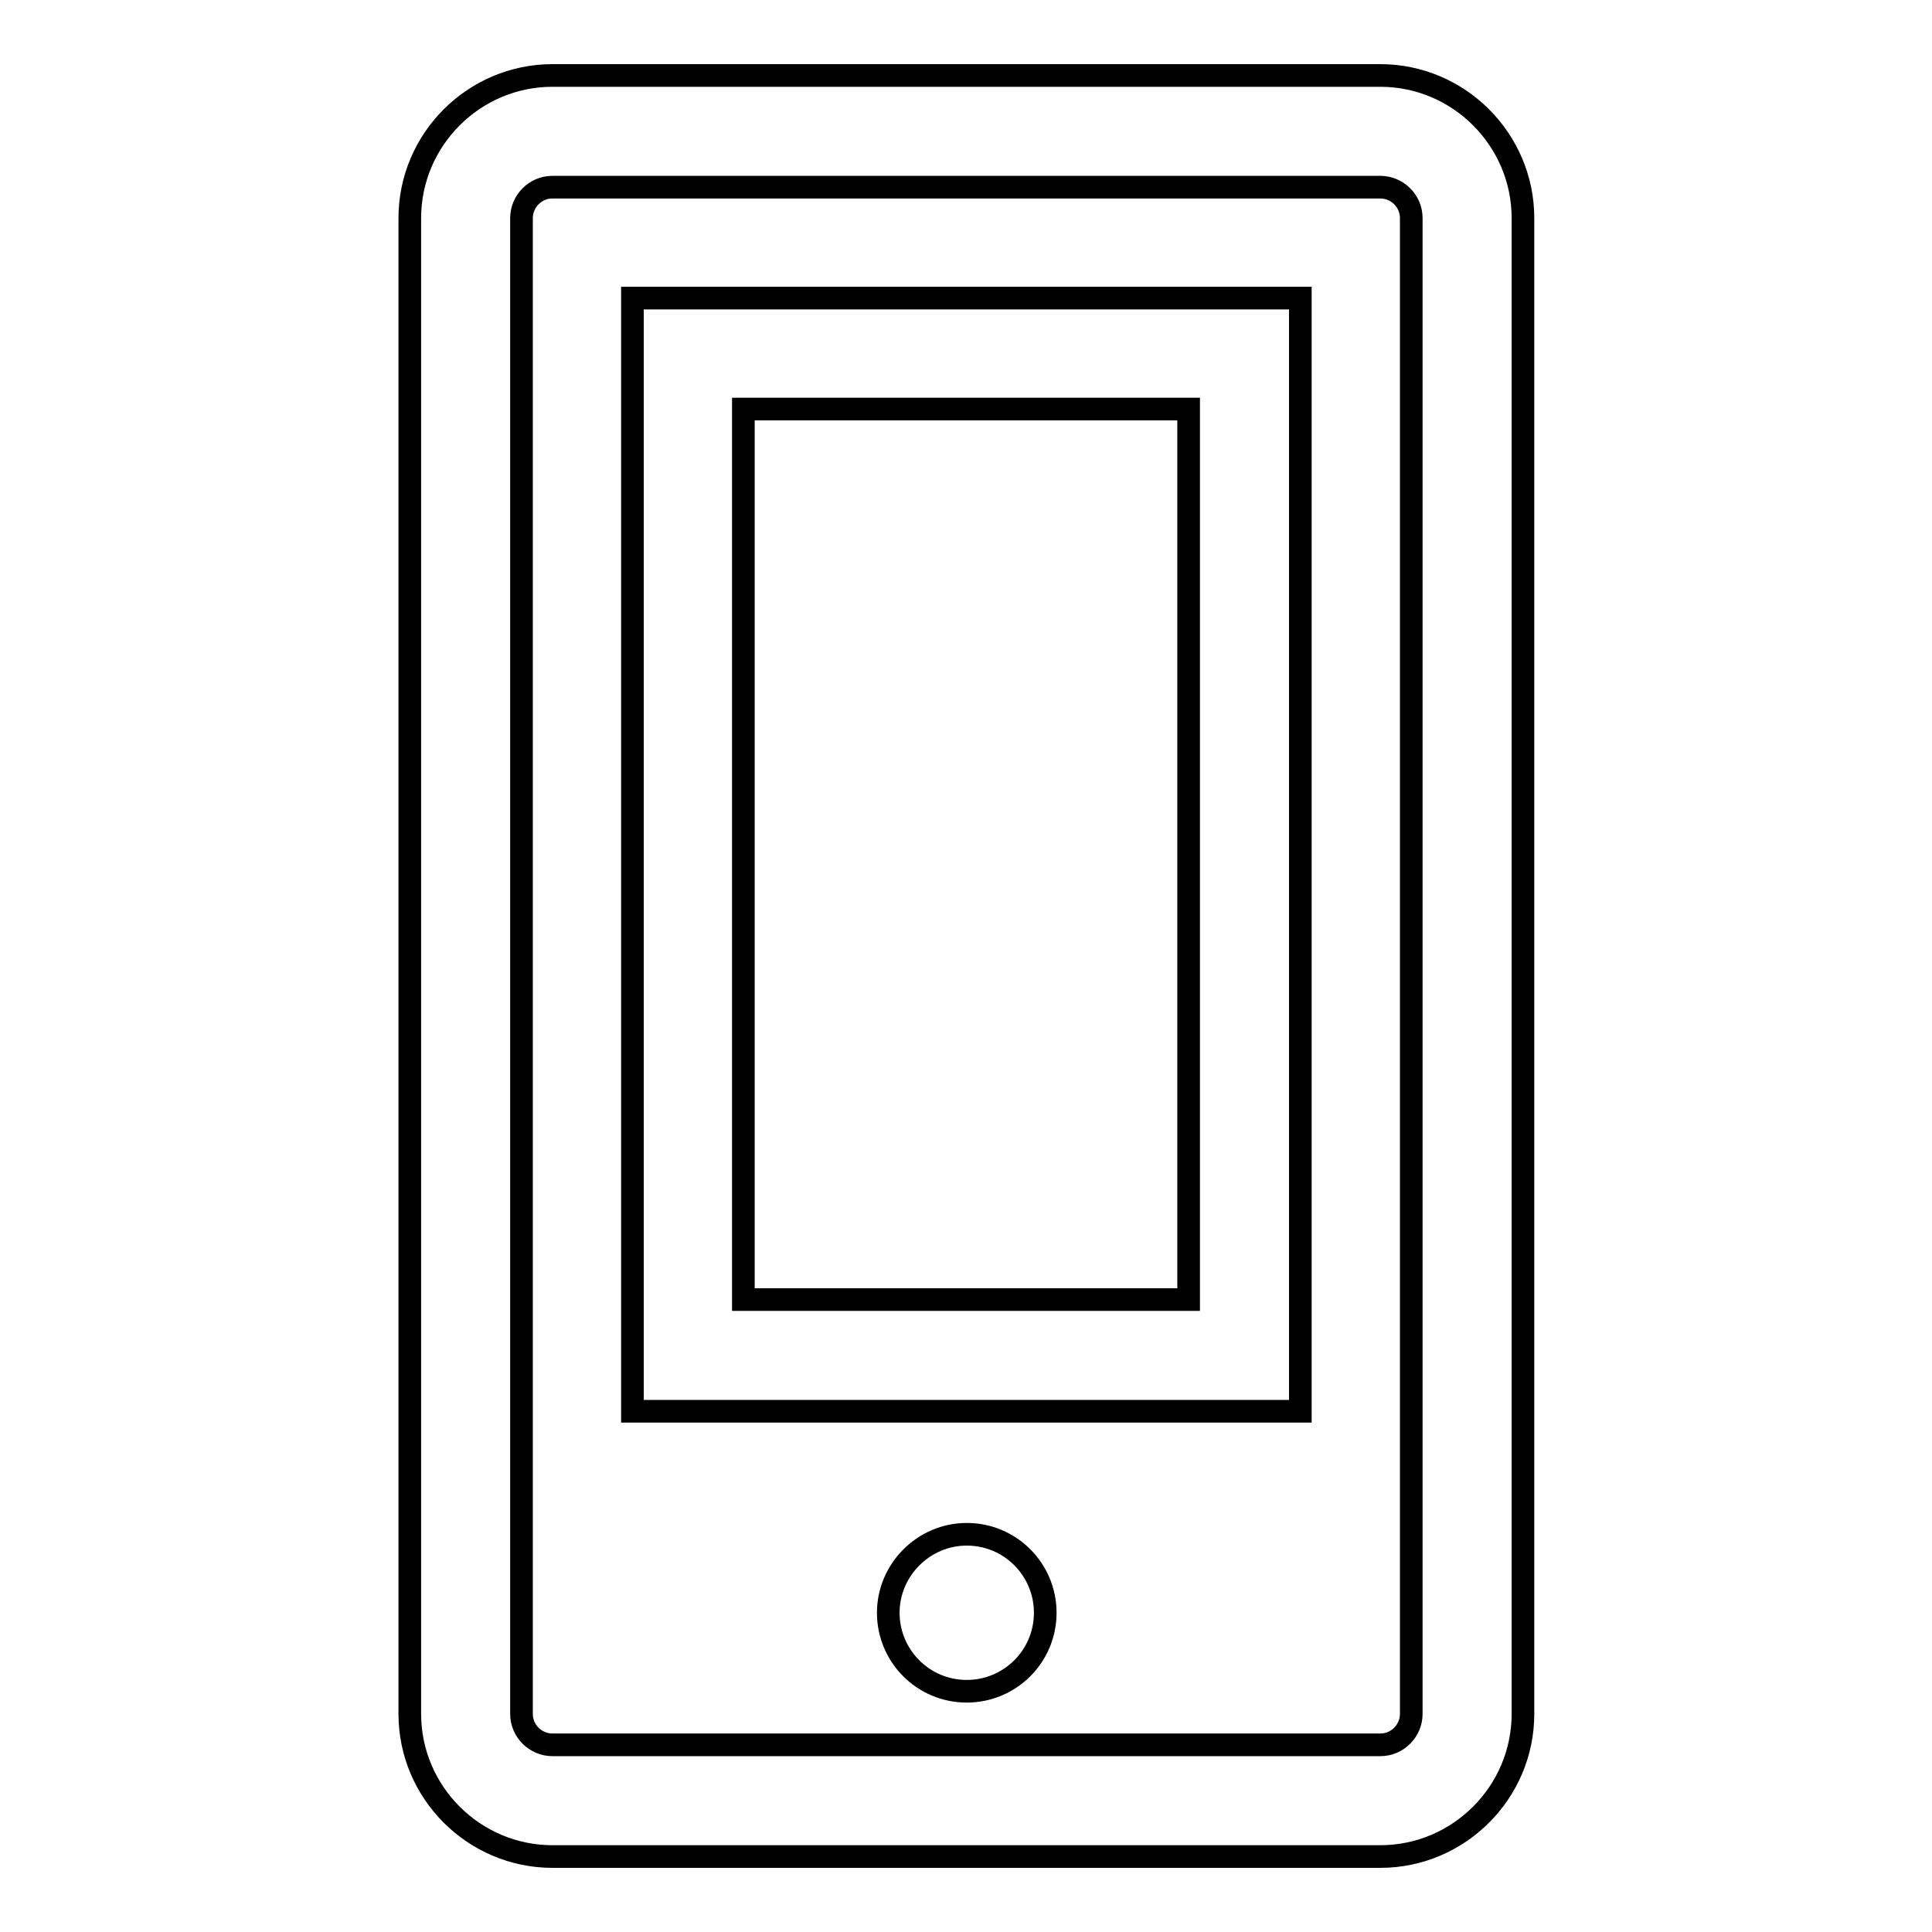 <?xml version="1.0" encoding="utf-8"?>
<!-- Svg Vector Icons : http://www.onlinewebfonts.com/icon -->
<!DOCTYPE svg PUBLIC "-//W3C//DTD SVG 1.1//EN" "http://www.w3.org/Graphics/SVG/1.1/DTD/svg11.dtd">
<svg version="1.1" xmlns="http://www.w3.org/2000/svg" xmlns:xlink="http://www.w3.org/1999/xlink" x="0px" y="0px" viewBox="0 0 256 256" enable-background="new 0 0 256 256" xml:space="preserve">
<g><g><path stroke-width="3" fill-opacity="0" stroke="#000000"  d="M182.9,246H73.2c-10.4,0-18.9-8.5-18.9-18.9V28.9c0-10.4,8.5-18.9,18.9-18.9h109.7c10.4,0,18.9,8.5,18.9,18.9v198.2C201.8,237.5,193.3,246,182.9,246z M73.2,24.8c-2.3,0-4.1,1.9-4.1,4.1v198.2c0,2.3,1.9,4.1,4.1,4.1h109.7c2.3,0,4.1-1.9,4.1-4.1V28.9c0-2.3-1.9-4.1-4.1-4.1H73.2z"/><path stroke-width="3" fill-opacity="0" stroke="#000000"  d="M172.2,187H83.8V39.5h88.5V187z M98.5,172.2h59v-118h-59V172.2z"/><path stroke-width="3" fill-opacity="0" stroke="#000000"  d="M117.7,213.7c0,5.7,4.6,10.4,10.4,10.4c5.7,0,10.4-4.6,10.4-10.4l0,0c0-5.7-4.6-10.4-10.4-10.4C122.4,203.3,117.7,208,117.7,213.7z"/></g></g>
</svg>
